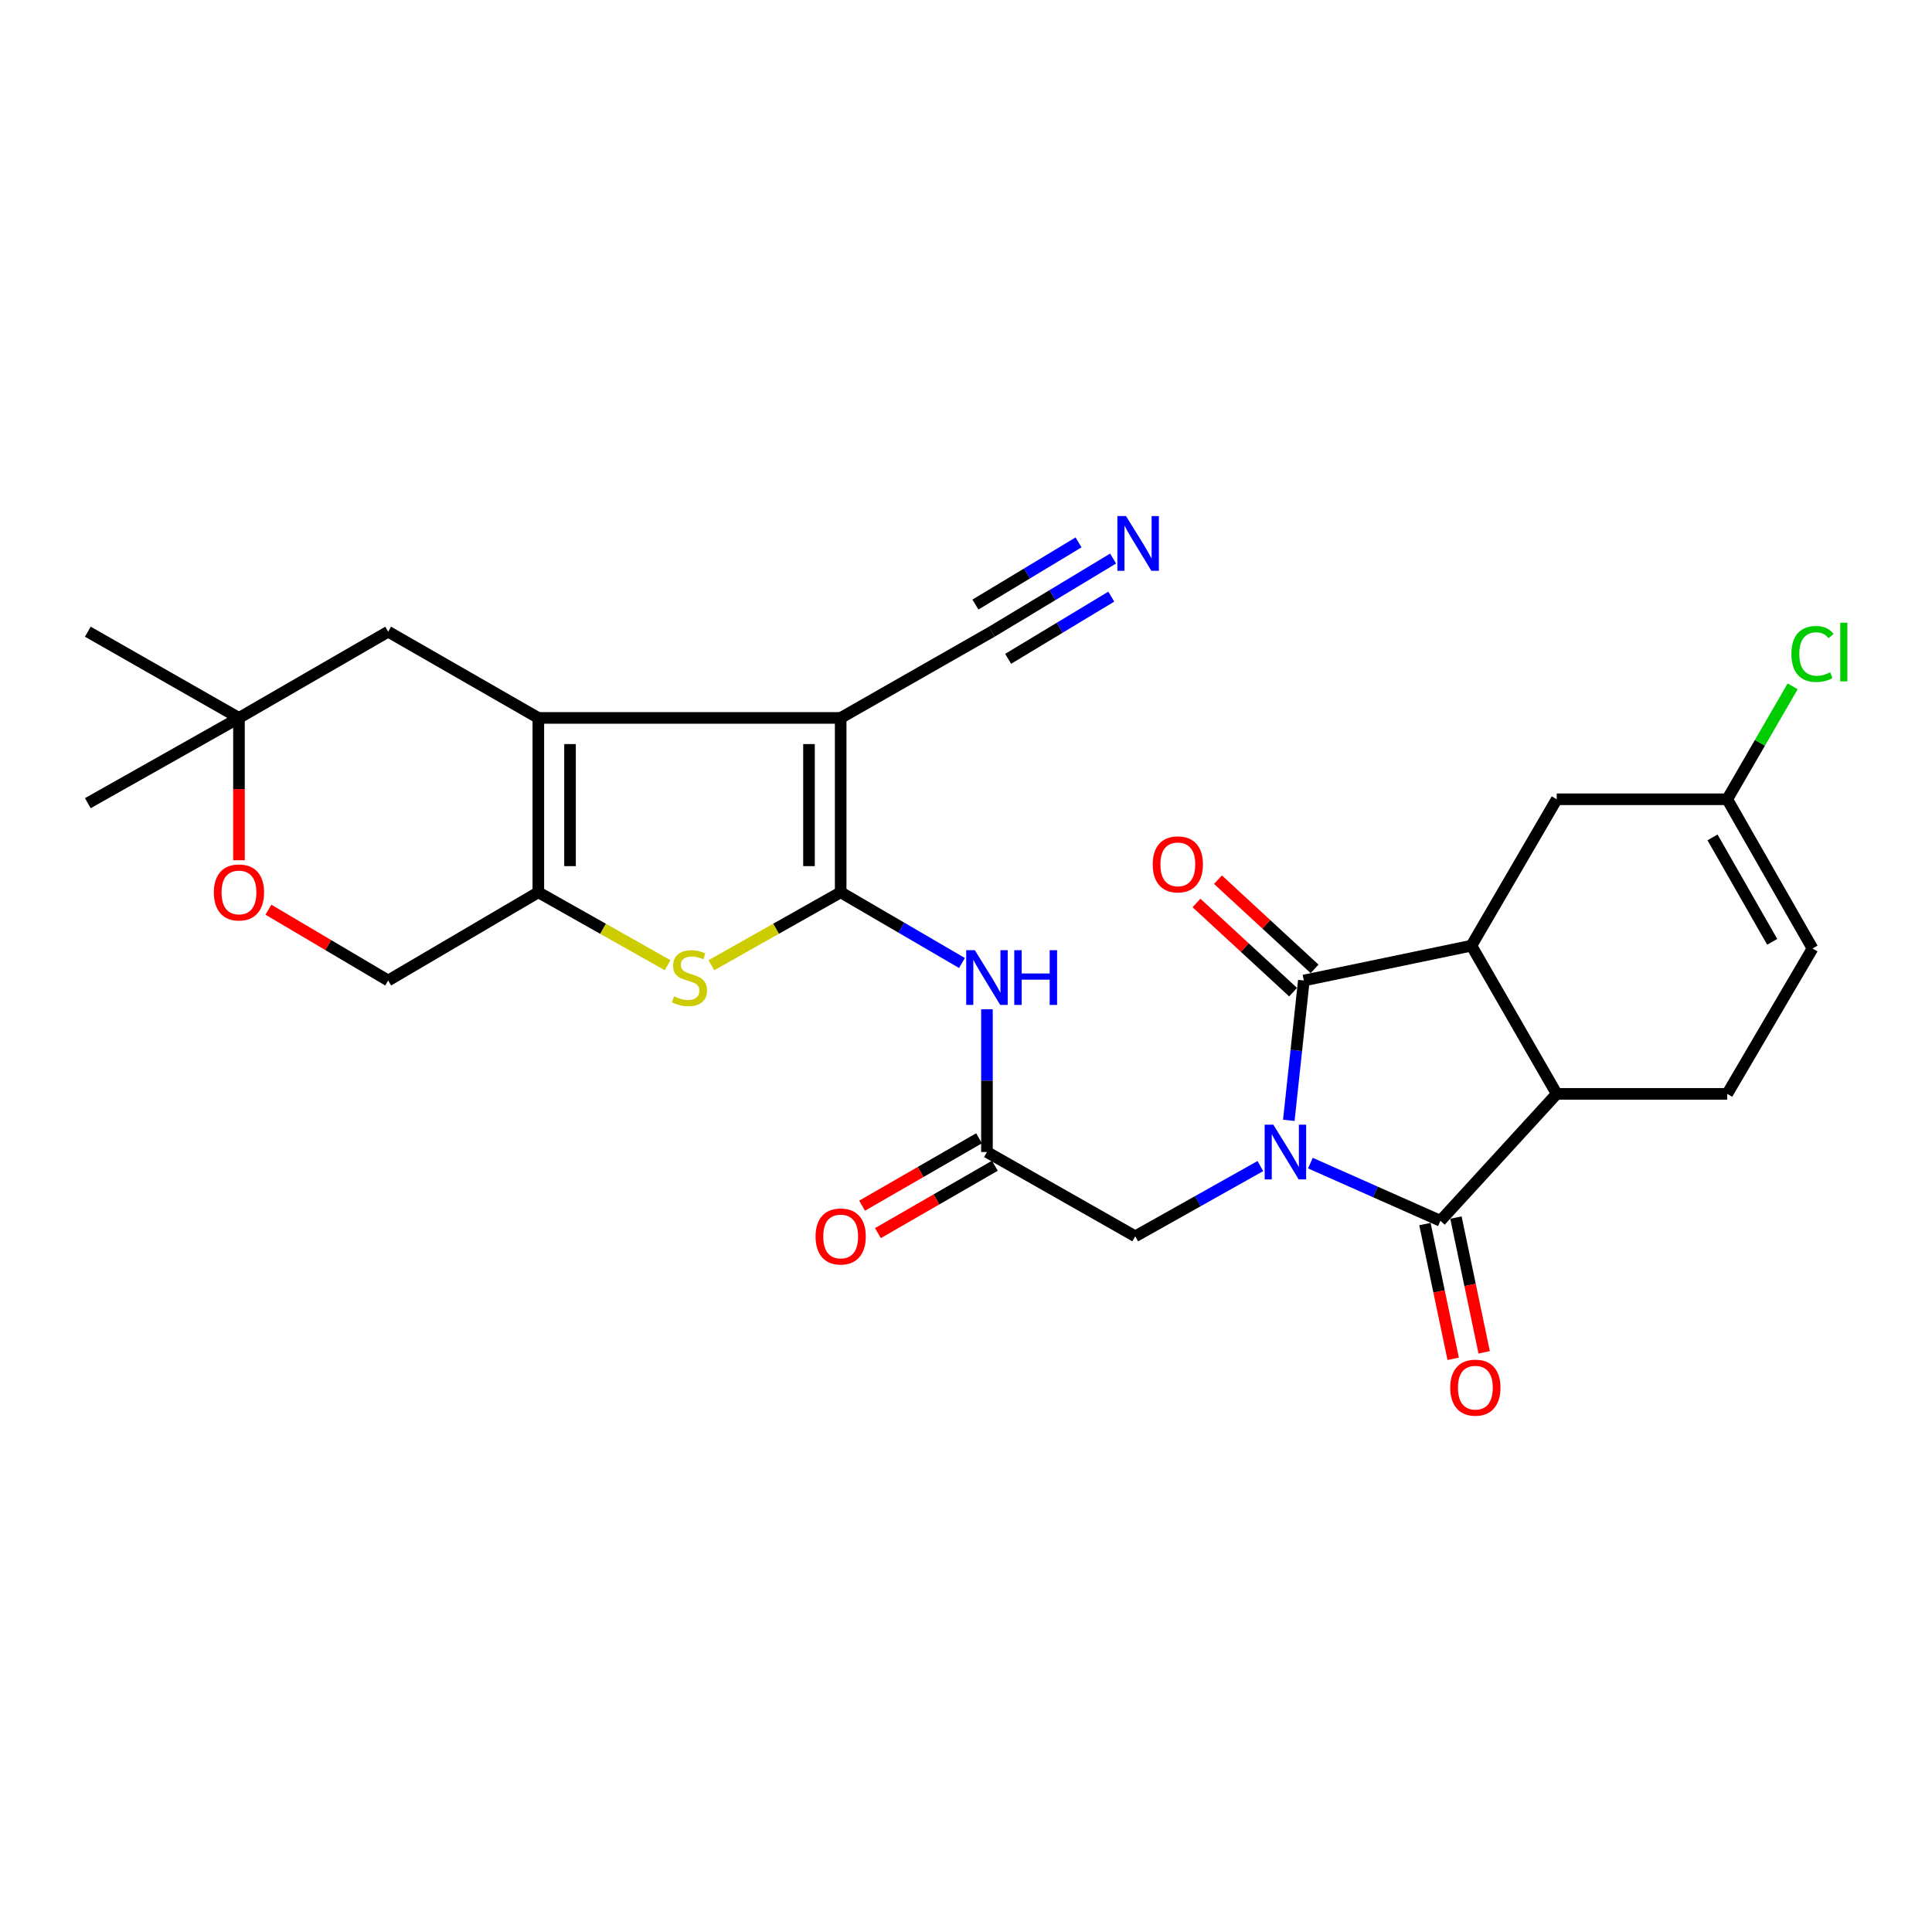 <?xml version='1.0' encoding='iso-8859-1'?>
<svg version='1.1' baseProfile='full'
              xmlns='http://www.w3.org/2000/svg'
                      xmlns:rdkit='http://www.rdkit.org/xml'
                      xmlns:xlink='http://www.w3.org/1999/xlink'
                  xml:space='preserve'
width='1000px' height='1000px' viewBox='0 0 1000 1000'>
<!-- END OF HEADER -->
<rect style='opacity:1.0;fill:#FFFFFF;stroke:none' width='1000' height='1000' x='0' y='0'> </rect>
<path class='bond-2' d='M 667.085,579.89 L 670.974,543.699' style='fill:none;fill-rule:evenodd;stroke:#0000FF;stroke-width:6px;stroke-linecap:butt;stroke-linejoin:miter;stroke-opacity:1' />
<path class='bond-2' d='M 670.974,543.699 L 674.863,507.508' style='fill:none;fill-rule:evenodd;stroke:#000000;stroke-width:6px;stroke-linecap:butt;stroke-linejoin:miter;stroke-opacity:1' />
<path class='bond-3' d='M 678.258,602.021 L 711.914,616.954' style='fill:none;fill-rule:evenodd;stroke:#0000FF;stroke-width:6px;stroke-linecap:butt;stroke-linejoin:miter;stroke-opacity:1' />
<path class='bond-3' d='M 711.914,616.954 L 745.57,631.886' style='fill:none;fill-rule:evenodd;stroke:#000000;stroke-width:6px;stroke-linecap:butt;stroke-linejoin:miter;stroke-opacity:1' />
<path class='bond-12' d='M 652.355,603.562 L 619.978,621.737' style='fill:none;fill-rule:evenodd;stroke:#0000FF;stroke-width:6px;stroke-linecap:butt;stroke-linejoin:miter;stroke-opacity:1' />
<path class='bond-12' d='M 619.978,621.737 L 587.601,639.913' style='fill:none;fill-rule:evenodd;stroke:#000000;stroke-width:6px;stroke-linecap:butt;stroke-linejoin:miter;stroke-opacity:1' />
<path class='bond-0' d='M 435.134,461.845 L 466.524,480.146' style='fill:none;fill-rule:evenodd;stroke:#000000;stroke-width:6px;stroke-linecap:butt;stroke-linejoin:miter;stroke-opacity:1' />
<path class='bond-0' d='M 466.524,480.146 L 497.913,498.447' style='fill:none;fill-rule:evenodd;stroke:#0000FF;stroke-width:6px;stroke-linecap:butt;stroke-linejoin:miter;stroke-opacity:1' />
<path class='bond-1' d='M 435.134,461.845 L 435.134,371.595' style='fill:none;fill-rule:evenodd;stroke:#000000;stroke-width:6px;stroke-linecap:butt;stroke-linejoin:miter;stroke-opacity:1' />
<path class='bond-1' d='M 418.735,448.308 L 418.735,385.133' style='fill:none;fill-rule:evenodd;stroke:#000000;stroke-width:6px;stroke-linecap:butt;stroke-linejoin:miter;stroke-opacity:1' />
<path class='bond-5' d='M 435.134,461.845 L 401.672,480.721' style='fill:none;fill-rule:evenodd;stroke:#000000;stroke-width:6px;stroke-linecap:butt;stroke-linejoin:miter;stroke-opacity:1' />
<path class='bond-5' d='M 401.672,480.721 L 368.209,499.597' style='fill:none;fill-rule:evenodd;stroke:#CCCC00;stroke-width:6px;stroke-linecap:butt;stroke-linejoin:miter;stroke-opacity:1' />
<path class='bond-4' d='M 435.134,371.595 L 278.641,371.595' style='fill:none;fill-rule:evenodd;stroke:#000000;stroke-width:6px;stroke-linecap:butt;stroke-linejoin:miter;stroke-opacity:1' />
<path class='bond-10' d='M 435.134,371.595 L 513.349,326.962' style='fill:none;fill-rule:evenodd;stroke:#000000;stroke-width:6px;stroke-linecap:butt;stroke-linejoin:miter;stroke-opacity:1' />
<path class='bond-6' d='M 674.863,507.508 L 761.605,489.478' style='fill:none;fill-rule:evenodd;stroke:#000000;stroke-width:6px;stroke-linecap:butt;stroke-linejoin:miter;stroke-opacity:1' />
<path class='bond-22' d='M 680.424,501.483 L 655.422,478.405' style='fill:none;fill-rule:evenodd;stroke:#000000;stroke-width:6px;stroke-linecap:butt;stroke-linejoin:miter;stroke-opacity:1' />
<path class='bond-22' d='M 655.422,478.405 L 630.42,455.327' style='fill:none;fill-rule:evenodd;stroke:#FF0000;stroke-width:6px;stroke-linecap:butt;stroke-linejoin:miter;stroke-opacity:1' />
<path class='bond-22' d='M 669.301,513.533 L 644.299,490.455' style='fill:none;fill-rule:evenodd;stroke:#000000;stroke-width:6px;stroke-linecap:butt;stroke-linejoin:miter;stroke-opacity:1' />
<path class='bond-22' d='M 644.299,490.455 L 619.297,467.378' style='fill:none;fill-rule:evenodd;stroke:#FF0000;stroke-width:6px;stroke-linecap:butt;stroke-linejoin:miter;stroke-opacity:1' />
<path class='bond-8' d='M 745.57,631.886 L 805.755,566.189' style='fill:none;fill-rule:evenodd;stroke:#000000;stroke-width:6px;stroke-linecap:butt;stroke-linejoin:miter;stroke-opacity:1' />
<path class='bond-23' d='M 737.545,633.568 L 744.852,668.444' style='fill:none;fill-rule:evenodd;stroke:#000000;stroke-width:6px;stroke-linecap:butt;stroke-linejoin:miter;stroke-opacity:1' />
<path class='bond-23' d='M 744.852,668.444 L 752.159,703.321' style='fill:none;fill-rule:evenodd;stroke:#FF0000;stroke-width:6px;stroke-linecap:butt;stroke-linejoin:miter;stroke-opacity:1' />
<path class='bond-23' d='M 753.595,630.205 L 760.902,665.082' style='fill:none;fill-rule:evenodd;stroke:#000000;stroke-width:6px;stroke-linecap:butt;stroke-linejoin:miter;stroke-opacity:1' />
<path class='bond-23' d='M 760.902,665.082 L 768.209,699.959' style='fill:none;fill-rule:evenodd;stroke:#FF0000;stroke-width:6px;stroke-linecap:butt;stroke-linejoin:miter;stroke-opacity:1' />
<path class='bond-15' d='M 278.641,371.595 L 200.918,326.962' style='fill:none;fill-rule:evenodd;stroke:#000000;stroke-width:6px;stroke-linecap:butt;stroke-linejoin:miter;stroke-opacity:1' />
<path class='bond-30' d='M 278.641,371.595 L 278.641,461.845' style='fill:none;fill-rule:evenodd;stroke:#000000;stroke-width:6px;stroke-linecap:butt;stroke-linejoin:miter;stroke-opacity:1' />
<path class='bond-30' d='M 295.04,385.133 L 295.04,448.308' style='fill:none;fill-rule:evenodd;stroke:#000000;stroke-width:6px;stroke-linecap:butt;stroke-linejoin:miter;stroke-opacity:1' />
<path class='bond-7' d='M 345.557,499.597 L 312.099,480.721' style='fill:none;fill-rule:evenodd;stroke:#CCCC00;stroke-width:6px;stroke-linecap:butt;stroke-linejoin:miter;stroke-opacity:1' />
<path class='bond-7' d='M 312.099,480.721 L 278.641,461.845' style='fill:none;fill-rule:evenodd;stroke:#000000;stroke-width:6px;stroke-linecap:butt;stroke-linejoin:miter;stroke-opacity:1' />
<path class='bond-17' d='M 761.605,489.478 L 805.755,413.705' style='fill:none;fill-rule:evenodd;stroke:#000000;stroke-width:6px;stroke-linecap:butt;stroke-linejoin:miter;stroke-opacity:1' />
<path class='bond-28' d='M 761.605,489.478 L 805.755,566.189' style='fill:none;fill-rule:evenodd;stroke:#000000;stroke-width:6px;stroke-linecap:butt;stroke-linejoin:miter;stroke-opacity:1' />
<path class='bond-21' d='M 278.641,461.845 L 200.918,507.508' style='fill:none;fill-rule:evenodd;stroke:#000000;stroke-width:6px;stroke-linecap:butt;stroke-linejoin:miter;stroke-opacity:1' />
<path class='bond-14' d='M 805.755,566.189 L 894.01,566.189' style='fill:none;fill-rule:evenodd;stroke:#000000;stroke-width:6px;stroke-linecap:butt;stroke-linejoin:miter;stroke-opacity:1' />
<path class='bond-9' d='M 510.844,522.404 L 510.844,559.343' style='fill:none;fill-rule:evenodd;stroke:#0000FF;stroke-width:6px;stroke-linecap:butt;stroke-linejoin:miter;stroke-opacity:1' />
<path class='bond-9' d='M 510.844,559.343 L 510.844,596.282' style='fill:none;fill-rule:evenodd;stroke:#000000;stroke-width:6px;stroke-linecap:butt;stroke-linejoin:miter;stroke-opacity:1' />
<path class='bond-13' d='M 513.349,326.962 L 544.747,308.031' style='fill:none;fill-rule:evenodd;stroke:#000000;stroke-width:6px;stroke-linecap:butt;stroke-linejoin:miter;stroke-opacity:1' />
<path class='bond-13' d='M 544.747,308.031 L 576.144,289.1' style='fill:none;fill-rule:evenodd;stroke:#0000FF;stroke-width:6px;stroke-linecap:butt;stroke-linejoin:miter;stroke-opacity:1' />
<path class='bond-13' d='M 521.817,341.006 L 548.505,324.915' style='fill:none;fill-rule:evenodd;stroke:#000000;stroke-width:6px;stroke-linecap:butt;stroke-linejoin:miter;stroke-opacity:1' />
<path class='bond-13' d='M 548.505,324.915 L 575.192,308.823' style='fill:none;fill-rule:evenodd;stroke:#0000FF;stroke-width:6px;stroke-linecap:butt;stroke-linejoin:miter;stroke-opacity:1' />
<path class='bond-13' d='M 504.881,312.919 L 531.569,296.827' style='fill:none;fill-rule:evenodd;stroke:#000000;stroke-width:6px;stroke-linecap:butt;stroke-linejoin:miter;stroke-opacity:1' />
<path class='bond-13' d='M 531.569,296.827 L 558.257,280.736' style='fill:none;fill-rule:evenodd;stroke:#0000FF;stroke-width:6px;stroke-linecap:butt;stroke-linejoin:miter;stroke-opacity:1' />
<path class='bond-11' d='M 510.844,596.282 L 587.601,639.913' style='fill:none;fill-rule:evenodd;stroke:#000000;stroke-width:6px;stroke-linecap:butt;stroke-linejoin:miter;stroke-opacity:1' />
<path class='bond-24' d='M 506.75,589.178 L 476.487,606.618' style='fill:none;fill-rule:evenodd;stroke:#000000;stroke-width:6px;stroke-linecap:butt;stroke-linejoin:miter;stroke-opacity:1' />
<path class='bond-24' d='M 476.487,606.618 L 446.225,624.058' style='fill:none;fill-rule:evenodd;stroke:#FF0000;stroke-width:6px;stroke-linecap:butt;stroke-linejoin:miter;stroke-opacity:1' />
<path class='bond-24' d='M 514.938,603.386 L 484.676,620.826' style='fill:none;fill-rule:evenodd;stroke:#000000;stroke-width:6px;stroke-linecap:butt;stroke-linejoin:miter;stroke-opacity:1' />
<path class='bond-24' d='M 484.676,620.826 L 454.413,638.266' style='fill:none;fill-rule:evenodd;stroke:#FF0000;stroke-width:6px;stroke-linecap:butt;stroke-linejoin:miter;stroke-opacity:1' />
<path class='bond-19' d='M 894.01,566.189 L 938.151,490.936' style='fill:none;fill-rule:evenodd;stroke:#000000;stroke-width:6px;stroke-linecap:butt;stroke-linejoin:miter;stroke-opacity:1' />
<path class='bond-20' d='M 200.918,326.962 L 123.688,371.595' style='fill:none;fill-rule:evenodd;stroke:#000000;stroke-width:6px;stroke-linecap:butt;stroke-linejoin:miter;stroke-opacity:1' />
<path class='bond-16' d='M 138.931,470.858 L 169.924,489.183' style='fill:none;fill-rule:evenodd;stroke:#FF0000;stroke-width:6px;stroke-linecap:butt;stroke-linejoin:miter;stroke-opacity:1' />
<path class='bond-16' d='M 169.924,489.183 L 200.918,507.508' style='fill:none;fill-rule:evenodd;stroke:#000000;stroke-width:6px;stroke-linecap:butt;stroke-linejoin:miter;stroke-opacity:1' />
<path class='bond-31' d='M 123.688,445.269 L 123.688,408.432' style='fill:none;fill-rule:evenodd;stroke:#FF0000;stroke-width:6px;stroke-linecap:butt;stroke-linejoin:miter;stroke-opacity:1' />
<path class='bond-31' d='M 123.688,408.432 L 123.688,371.595' style='fill:none;fill-rule:evenodd;stroke:#000000;stroke-width:6px;stroke-linecap:butt;stroke-linejoin:miter;stroke-opacity:1' />
<path class='bond-18' d='M 805.755,413.705 L 894.01,413.705' style='fill:none;fill-rule:evenodd;stroke:#000000;stroke-width:6px;stroke-linecap:butt;stroke-linejoin:miter;stroke-opacity:1' />
<path class='bond-25' d='M 894.01,413.705 L 910.942,384.475' style='fill:none;fill-rule:evenodd;stroke:#000000;stroke-width:6px;stroke-linecap:butt;stroke-linejoin:miter;stroke-opacity:1' />
<path class='bond-25' d='M 910.942,384.475 L 927.874,355.245' style='fill:none;fill-rule:evenodd;stroke:#00CC00;stroke-width:6px;stroke-linecap:butt;stroke-linejoin:miter;stroke-opacity:1' />
<path class='bond-29' d='M 894.01,413.705 L 938.151,490.936' style='fill:none;fill-rule:evenodd;stroke:#000000;stroke-width:6px;stroke-linecap:butt;stroke-linejoin:miter;stroke-opacity:1' />
<path class='bond-29' d='M 886.393,433.427 L 917.292,487.488' style='fill:none;fill-rule:evenodd;stroke:#000000;stroke-width:6px;stroke-linecap:butt;stroke-linejoin:miter;stroke-opacity:1' />
<path class='bond-26' d='M 123.688,371.595 L 45.455,415.727' style='fill:none;fill-rule:evenodd;stroke:#000000;stroke-width:6px;stroke-linecap:butt;stroke-linejoin:miter;stroke-opacity:1' />
<path class='bond-27' d='M 123.688,371.595 L 45.455,326.962' style='fill:none;fill-rule:evenodd;stroke:#000000;stroke-width:6px;stroke-linecap:butt;stroke-linejoin:miter;stroke-opacity:1' />
<path  class='atom-0' d='M 659.064 582.122
L 668.344 597.122
Q 669.264 598.602, 670.744 601.282
Q 672.224 603.962, 672.304 604.122
L 672.304 582.122
L 676.064 582.122
L 676.064 610.442
L 672.184 610.442
L 662.224 594.042
Q 661.064 592.122, 659.824 589.922
Q 658.624 587.722, 658.264 587.042
L 658.264 610.442
L 654.584 610.442
L 654.584 582.122
L 659.064 582.122
' fill='#0000FF'/>
<path  class='atom-6' d='M 348.883 515.706
Q 349.203 515.826, 350.523 516.386
Q 351.843 516.946, 353.283 517.306
Q 354.763 517.626, 356.203 517.626
Q 358.883 517.626, 360.443 516.346
Q 362.003 515.026, 362.003 512.746
Q 362.003 511.186, 361.203 510.226
Q 360.443 509.266, 359.243 508.746
Q 358.043 508.226, 356.043 507.626
Q 353.523 506.866, 352.003 506.146
Q 350.523 505.426, 349.443 503.906
Q 348.403 502.386, 348.403 499.826
Q 348.403 496.266, 350.803 494.066
Q 353.243 491.866, 358.043 491.866
Q 361.323 491.866, 365.043 493.426
L 364.123 496.506
Q 360.723 495.106, 358.163 495.106
Q 355.403 495.106, 353.883 496.266
Q 352.363 497.386, 352.403 499.346
Q 352.403 500.866, 353.163 501.786
Q 353.963 502.706, 355.083 503.226
Q 356.243 503.746, 358.163 504.346
Q 360.723 505.146, 362.243 505.946
Q 363.763 506.746, 364.843 508.386
Q 365.963 509.986, 365.963 512.746
Q 365.963 516.666, 363.323 518.786
Q 360.723 520.866, 356.363 520.866
Q 353.843 520.866, 351.923 520.306
Q 350.043 519.786, 347.803 518.866
L 348.883 515.706
' fill='#CCCC00'/>
<path  class='atom-10' d='M 504.584 491.826
L 513.864 506.826
Q 514.784 508.306, 516.264 510.986
Q 517.744 513.666, 517.824 513.826
L 517.824 491.826
L 521.584 491.826
L 521.584 520.146
L 517.704 520.146
L 507.744 503.746
Q 506.584 501.826, 505.344 499.626
Q 504.144 497.426, 503.784 496.746
L 503.784 520.146
L 500.104 520.146
L 500.104 491.826
L 504.584 491.826
' fill='#0000FF'/>
<path  class='atom-10' d='M 524.984 491.826
L 528.824 491.826
L 528.824 503.866
L 543.304 503.866
L 543.304 491.826
L 547.144 491.826
L 547.144 520.146
L 543.304 520.146
L 543.304 507.066
L 528.824 507.066
L 528.824 520.146
L 524.984 520.146
L 524.984 491.826
' fill='#0000FF'/>
<path  class='atom-14' d='M 582.835 267.131
L 592.115 282.131
Q 593.035 283.611, 594.515 286.291
Q 595.995 288.971, 596.075 289.131
L 596.075 267.131
L 599.835 267.131
L 599.835 295.451
L 595.955 295.451
L 585.995 279.051
Q 584.835 277.131, 583.595 274.931
Q 582.395 272.731, 582.035 272.051
L 582.035 295.451
L 578.355 295.451
L 578.355 267.131
L 582.835 267.131
' fill='#0000FF'/>
<path  class='atom-17' d='M 110.688 461.925
Q 110.688 455.125, 114.048 451.325
Q 117.408 447.525, 123.688 447.525
Q 129.968 447.525, 133.328 451.325
Q 136.688 455.125, 136.688 461.925
Q 136.688 468.805, 133.288 472.725
Q 129.888 476.605, 123.688 476.605
Q 117.448 476.605, 114.048 472.725
Q 110.688 468.845, 110.688 461.925
M 123.688 473.405
Q 128.008 473.405, 130.328 470.525
Q 132.688 467.605, 132.688 461.925
Q 132.688 456.365, 130.328 453.565
Q 128.008 450.725, 123.688 450.725
Q 119.368 450.725, 117.008 453.525
Q 114.688 456.325, 114.688 461.925
Q 114.688 467.645, 117.008 470.525
Q 119.368 473.405, 123.688 473.405
' fill='#FF0000'/>
<path  class='atom-23' d='M 596.64 447.385
Q 596.64 440.585, 600 436.785
Q 603.36 432.985, 609.64 432.985
Q 615.92 432.985, 619.28 436.785
Q 622.64 440.585, 622.64 447.385
Q 622.64 454.265, 619.24 458.185
Q 615.84 462.065, 609.64 462.065
Q 603.4 462.065, 600 458.185
Q 596.64 454.305, 596.64 447.385
M 609.64 458.865
Q 613.96 458.865, 616.28 455.985
Q 618.64 453.065, 618.64 447.385
Q 618.64 441.825, 616.28 439.025
Q 613.96 436.185, 609.64 436.185
Q 605.32 436.185, 602.96 438.985
Q 600.64 441.785, 600.64 447.385
Q 600.64 453.105, 602.96 455.985
Q 605.32 458.865, 609.64 458.865
' fill='#FF0000'/>
<path  class='atom-24' d='M 750.646 718.244
Q 750.646 711.444, 754.006 707.644
Q 757.366 703.844, 763.646 703.844
Q 769.926 703.844, 773.286 707.644
Q 776.646 711.444, 776.646 718.244
Q 776.646 725.124, 773.246 729.044
Q 769.846 732.924, 763.646 732.924
Q 757.406 732.924, 754.006 729.044
Q 750.646 725.164, 750.646 718.244
M 763.646 729.724
Q 767.966 729.724, 770.286 726.844
Q 772.646 723.924, 772.646 718.244
Q 772.646 712.684, 770.286 709.884
Q 767.966 707.044, 763.646 707.044
Q 759.326 707.044, 756.966 709.844
Q 754.646 712.644, 754.646 718.244
Q 754.646 723.964, 756.966 726.844
Q 759.326 729.724, 763.646 729.724
' fill='#FF0000'/>
<path  class='atom-25' d='M 422.134 639.993
Q 422.134 633.193, 425.494 629.393
Q 428.854 625.593, 435.134 625.593
Q 441.414 625.593, 444.774 629.393
Q 448.134 633.193, 448.134 639.993
Q 448.134 646.873, 444.734 650.793
Q 441.334 654.673, 435.134 654.673
Q 428.894 654.673, 425.494 650.793
Q 422.134 646.913, 422.134 639.993
M 435.134 651.473
Q 439.454 651.473, 441.774 648.593
Q 444.134 645.673, 444.134 639.993
Q 444.134 634.433, 441.774 631.633
Q 439.454 628.793, 435.134 628.793
Q 430.814 628.793, 428.454 631.593
Q 426.134 634.393, 426.134 639.993
Q 426.134 645.713, 428.454 648.593
Q 430.814 651.473, 435.134 651.473
' fill='#FF0000'/>
<path  class='atom-26' d='M 927.231 338.483
Q 927.231 331.443, 930.511 327.763
Q 933.831 324.043, 940.111 324.043
Q 945.951 324.043, 949.071 328.163
L 946.431 330.323
Q 944.151 327.323, 940.111 327.323
Q 935.831 327.323, 933.551 330.203
Q 931.311 333.043, 931.311 338.483
Q 931.311 344.083, 933.631 346.963
Q 935.991 349.843, 940.551 349.843
Q 943.671 349.843, 947.311 347.963
L 948.431 350.963
Q 946.951 351.923, 944.711 352.483
Q 942.471 353.043, 939.991 353.043
Q 933.831 353.043, 930.511 349.283
Q 927.231 345.523, 927.231 338.483
' fill='#00CC00'/>
<path  class='atom-26' d='M 952.511 322.323
L 956.191 322.323
L 956.191 352.683
L 952.511 352.683
L 952.511 322.323
' fill='#00CC00'/>
</svg>
